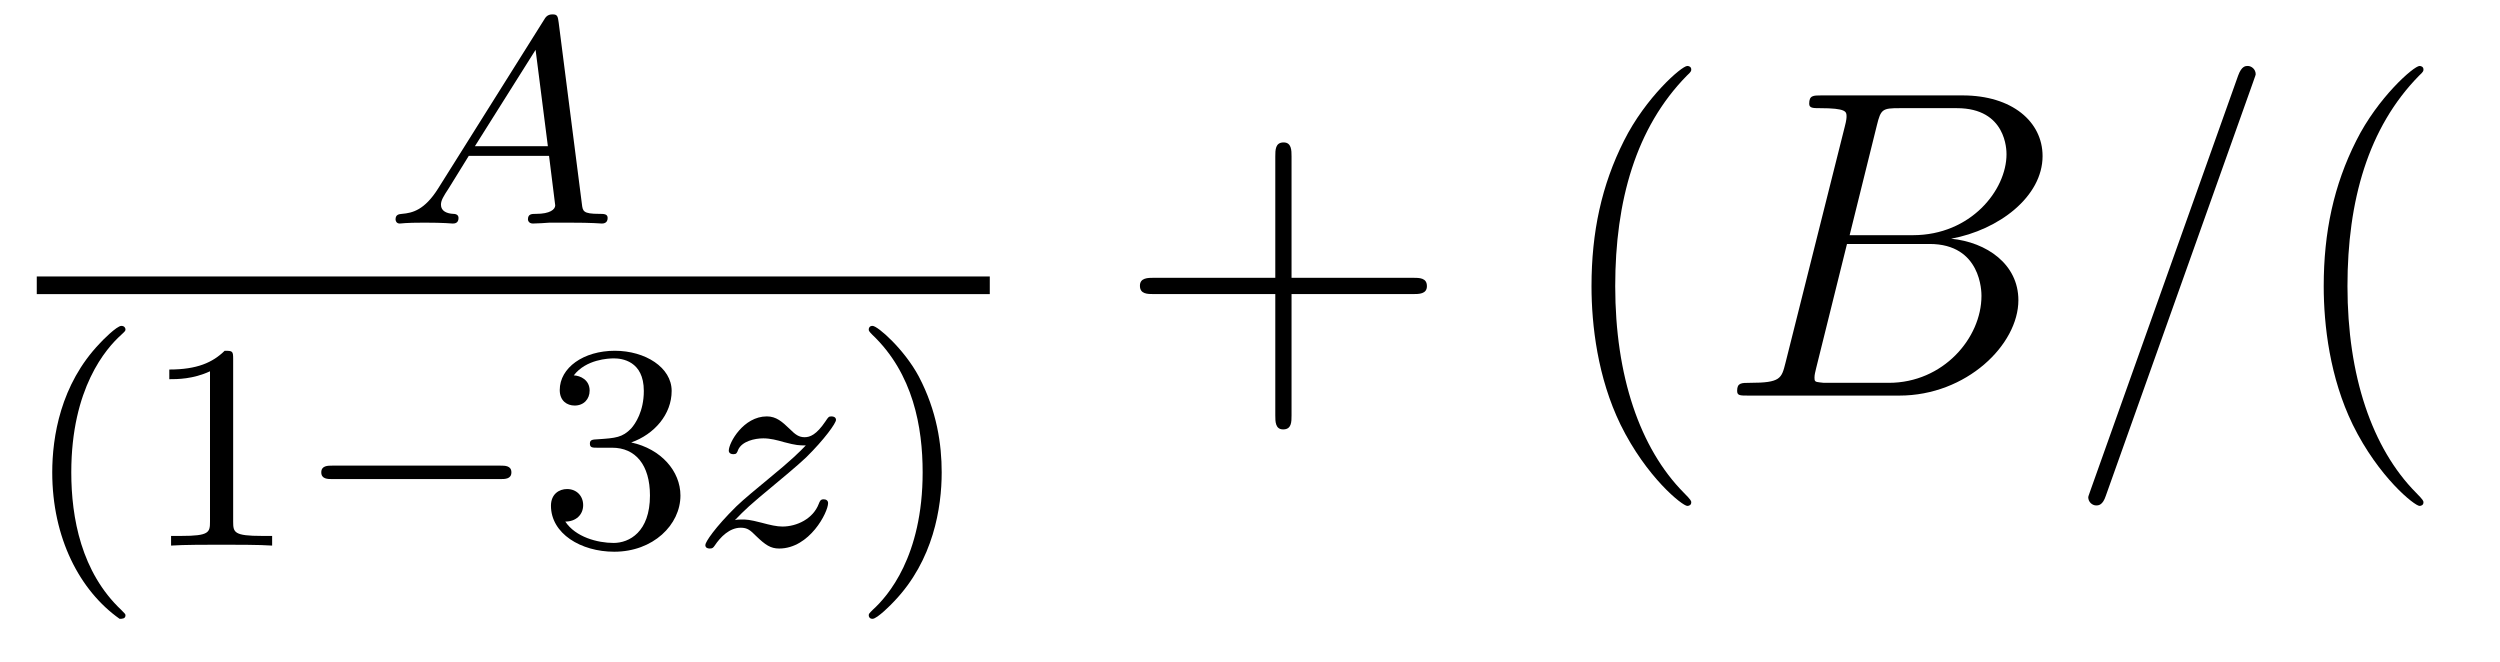 <?xml version='1.0' encoding='UTF-8'?>
<!-- This file was generated by dvisvgm 2.8.1 -->
<svg version='1.1' xmlns='http://www.w3.org/2000/svg' xmlns:xlink='http://www.w3.org/1999/xlink' width='68pt' height='18pt' viewBox='0 -18 68 18'>
<g id='page1'>
<g transform='matrix(1 0 0 -1 -129 647)'>
<path d='M140.914 659.868C140.547 659.287 140.221 659.207 139.934 659.183C139.854 659.175 139.759 659.167 139.759 659.032C139.759 659.007 139.775 658.92 139.87 658.92C139.942 658.92 139.99 658.944 140.547 658.944C141.089 658.944 141.273 658.92 141.312 658.92C141.353 658.92 141.472 658.92 141.472 659.071C141.472 659.175 141.368 659.183 141.328 659.183C141.161 659.191 140.994 659.255 140.994 659.43C140.994 659.549 141.057 659.653 141.209 659.884L141.751 660.761H143.934L144.102 659.414C144.102 659.302 143.958 659.183 143.583 659.183C143.464 659.183 143.36 659.183 143.36 659.032C143.36 659.023 143.368 658.92 143.496 658.92C143.576 658.92 143.878 658.936 143.95 658.944H144.452C145.169 658.944 145.305 658.92 145.368 658.92C145.4 658.92 145.528 658.92 145.528 659.071C145.528 659.183 145.424 659.183 145.297 659.183C144.858 659.183 144.851 659.255 144.827 659.454L144.197 664.378C144.173 664.554 144.165 664.609 144.03 664.609C143.886 664.609 143.838 664.53 143.791 664.45L140.914 659.868ZM141.918 661.024L143.568 663.645L143.902 661.024H141.918Z'/>
<path d='M130 657H155.922V657.48H130'/>
<path d='M132.253 648.168C132.317 648.168 132.413 648.168 132.413 648.263C132.413 648.295 132.405 648.303 132.301 648.407C131.21 649.435 130.939 650.917 130.939 652.152C130.939 654.447 131.887 655.523 132.293 655.889C132.405 655.993 132.413 656.001 132.413 656.041C132.413 656.081 132.381 656.136 132.301 656.136C132.174 656.136 131.775 655.73 131.712 655.658C130.644 654.543 130.421 653.108 130.421 652.152C130.421 650.367 131.17 648.933 132.253 648.168ZM135.342 655.236C135.342 655.451 135.326 655.459 135.111 655.459C134.784 655.14 134.362 654.949 133.605 654.949V654.686C133.82 654.686 134.25 654.686 134.712 654.901V650.813C134.712 650.518 134.689 650.423 133.932 650.423H133.653V650.16C133.979 650.184 134.665 650.184 135.023 650.184C135.382 650.184 136.075 650.184 136.402 650.16V650.423H136.123C135.366 650.423 135.342 650.518 135.342 650.813V655.236Z'/>
<path d='M142.608 651.969C142.735 651.969 142.91 651.969 142.91 652.152C142.91 652.335 142.735 652.335 142.608 652.335H138.042C137.914 652.335 137.739 652.335 137.739 652.152C137.739 651.969 137.914 651.969 138.042 651.969H142.608Z'/>
<path d='M145.651 652.822C146.281 652.822 146.679 652.359 146.679 651.522C146.679 650.527 146.113 650.232 145.691 650.232C145.253 650.232 144.655 650.391 144.376 650.813C144.663 650.813 144.862 650.997 144.862 651.26C144.862 651.515 144.679 651.698 144.424 651.698C144.209 651.698 143.986 651.562 143.986 651.244C143.986 650.487 144.799 649.993 145.707 649.993C146.767 649.993 147.508 650.726 147.508 651.522C147.508 652.184 146.982 652.79 146.169 652.965C146.799 653.188 147.269 653.73 147.269 654.367C147.269 655.005 146.552 655.459 145.723 655.459C144.87 655.459 144.225 654.997 144.225 654.391C144.225 654.096 144.424 653.969 144.631 653.969C144.878 653.969 145.038 654.144 145.038 654.375C145.038 654.67 144.783 654.782 144.607 654.79C144.942 655.228 145.555 655.252 145.699 655.252C145.906 655.252 146.512 655.188 146.512 654.367C146.512 653.809 146.281 653.475 146.169 653.347C145.93 653.1 145.747 653.084 145.261 653.052C145.109 653.045 145.045 653.037 145.045 652.933C145.045 652.822 145.117 652.822 145.253 652.822H145.651Z'/>
<path d='M148.99 650.853C149.277 651.148 149.364 651.236 150.066 651.817C150.153 651.889 150.711 652.351 150.926 652.558C151.428 653.052 151.739 653.491 151.739 653.578C151.739 653.65 151.675 653.674 151.619 653.674C151.54 653.674 151.532 653.658 151.452 653.538C151.205 653.172 151.03 653.108 150.886 653.108C150.735 653.108 150.639 653.172 150.48 653.332C150.273 653.531 150.113 653.674 149.858 653.674C149.221 653.674 148.823 652.957 148.823 652.742C148.823 652.734 148.823 652.646 148.95 652.646C149.03 652.646 149.046 652.678 149.078 652.766C149.181 652.997 149.524 653.077 149.763 653.077C149.946 653.077 150.137 653.029 150.328 652.973C150.663 652.885 150.735 652.885 150.918 652.885C150.751 652.71 150.528 652.487 149.914 651.985C149.579 651.706 149.245 651.435 149.03 651.228C148.44 650.646 148.185 650.256 148.185 650.176C148.185 650.104 148.241 650.08 148.304 650.08C148.384 650.08 148.4 650.104 148.44 650.16C148.599 650.399 148.846 650.646 149.149 650.646C149.333 650.646 149.412 650.574 149.563 650.423C149.818 650.176 149.962 650.08 150.193 650.08C151.022 650.08 151.524 651.068 151.524 651.315C151.524 651.387 151.468 651.419 151.404 651.419C151.317 651.419 151.301 651.371 151.269 651.292C151.117 650.893 150.679 650.678 150.281 650.678C150.129 650.678 149.954 650.718 149.715 650.782C149.38 650.869 149.301 650.869 149.181 650.869C149.101 650.869 149.053 650.869 148.99 650.853Z'/>
<path d='M154.614 652.152C154.614 652.909 154.486 653.817 153.992 654.758C153.602 655.491 152.876 656.136 152.733 656.136C152.653 656.136 152.63 656.081 152.63 656.041C152.63 656.009 152.63 655.993 152.725 655.897C153.841 654.837 154.096 653.379 154.096 652.152C154.096 649.865 153.147 648.782 152.741 648.415C152.637 648.311 152.63 648.303 152.63 648.263C152.63 648.224 152.653 648.168 152.733 648.168C152.86 648.168 153.259 648.574 153.323 648.646C154.39 649.762 154.614 651.196 154.614 652.152Z'/>
<path d='M164.13 657.001H167.429C167.596 657.001 167.812 657.001 167.812 657.217C167.812 657.444 167.608 657.444 167.429 657.444H164.13V660.743C164.13 660.91 164.13 661.126 163.914 661.126C163.688 661.126 163.688 660.922 163.688 660.743V657.444H160.388C160.221 657.444 160.006 657.444 160.006 657.228C160.006 657.001 160.209 657.001 160.388 657.001H163.688V653.702C163.688 653.535 163.688 653.32 163.902 653.32C164.13 653.32 164.13 653.523 164.13 653.702V657.001Z'/>
<path d='M175.002 651.335C175.002 651.371 175.002 651.395 174.799 651.598C173.604 652.806 172.934 654.778 172.934 657.217C172.934 659.536 173.496 661.532 174.883 662.943C175.002 663.05 175.002 663.074 175.002 663.11C175.002 663.182 174.942 663.206 174.895 663.206C174.739 663.206 173.759 662.345 173.173 661.173C172.564 659.966 172.289 658.687 172.289 657.217C172.289 656.152 172.456 654.73 173.078 653.451C173.783 652.017 174.763 651.239 174.895 651.239C174.942 651.239 175.002 651.263 175.002 651.335Z'/>
<path d='M180.051 661.592C180.159 662.034 180.206 662.058 180.673 662.058H182.227C183.577 662.058 183.577 660.91 183.577 660.803C183.577 659.834 182.609 658.603 181.031 658.603H179.31L180.051 661.592ZM182.071 658.507C183.374 658.747 184.558 659.655 184.558 660.755C184.558 661.687 183.733 662.405 182.382 662.405H178.545C178.318 662.405 178.21 662.405 178.21 662.178C178.21 662.058 178.318 662.058 178.497 662.058C179.226 662.058 179.226 661.962 179.226 661.831C179.226 661.807 179.226 661.735 179.178 661.556L177.564 655.125C177.457 654.706 177.433 654.587 176.596 654.587C176.369 654.587 176.25 654.587 176.25 654.372C176.25 654.24 176.321 654.24 176.56 654.24H180.661C182.49 654.24 183.9 655.627 183.9 656.834C183.9 657.814 183.039 658.412 182.071 658.507ZM180.374 654.587H178.76C178.593 654.587 178.569 654.587 178.497 654.599C178.365 654.611 178.354 654.634 178.354 654.73C178.354 654.814 178.377 654.886 178.401 654.993L179.238 658.364H181.485C182.896 658.364 182.896 657.049 182.896 656.953C182.896 655.806 181.856 654.587 180.374 654.587Z'/>
<path d='M190.283 662.763C190.283 662.775 190.355 662.954 190.355 662.978C190.355 663.122 190.235 663.206 190.14 663.206C190.08 663.206 189.972 663.206 189.877 662.943L185.872 651.694C185.872 651.682 185.8 651.502 185.8 651.479C185.8 651.335 185.92 651.252 186.015 651.252C186.087 651.252 186.195 651.263 186.278 651.514L190.283 662.763Z'/>
<path d='M194.918 651.335C194.918 651.371 194.918 651.395 194.716 651.598C193.52 652.806 192.851 654.778 192.851 657.217C192.851 659.536 193.412 661.532 194.8 662.943C194.918 663.05 194.918 663.074 194.918 663.11C194.918 663.182 194.858 663.206 194.812 663.206C194.656 663.206 193.675 662.345 193.09 661.173C192.48 659.966 192.205 658.687 192.205 657.217C192.205 656.152 192.372 654.73 192.994 653.451C193.699 652.017 194.68 651.239 194.812 651.239C194.858 651.239 194.918 651.263 194.918 651.335Z'/>
</g>
</g>
</svg>